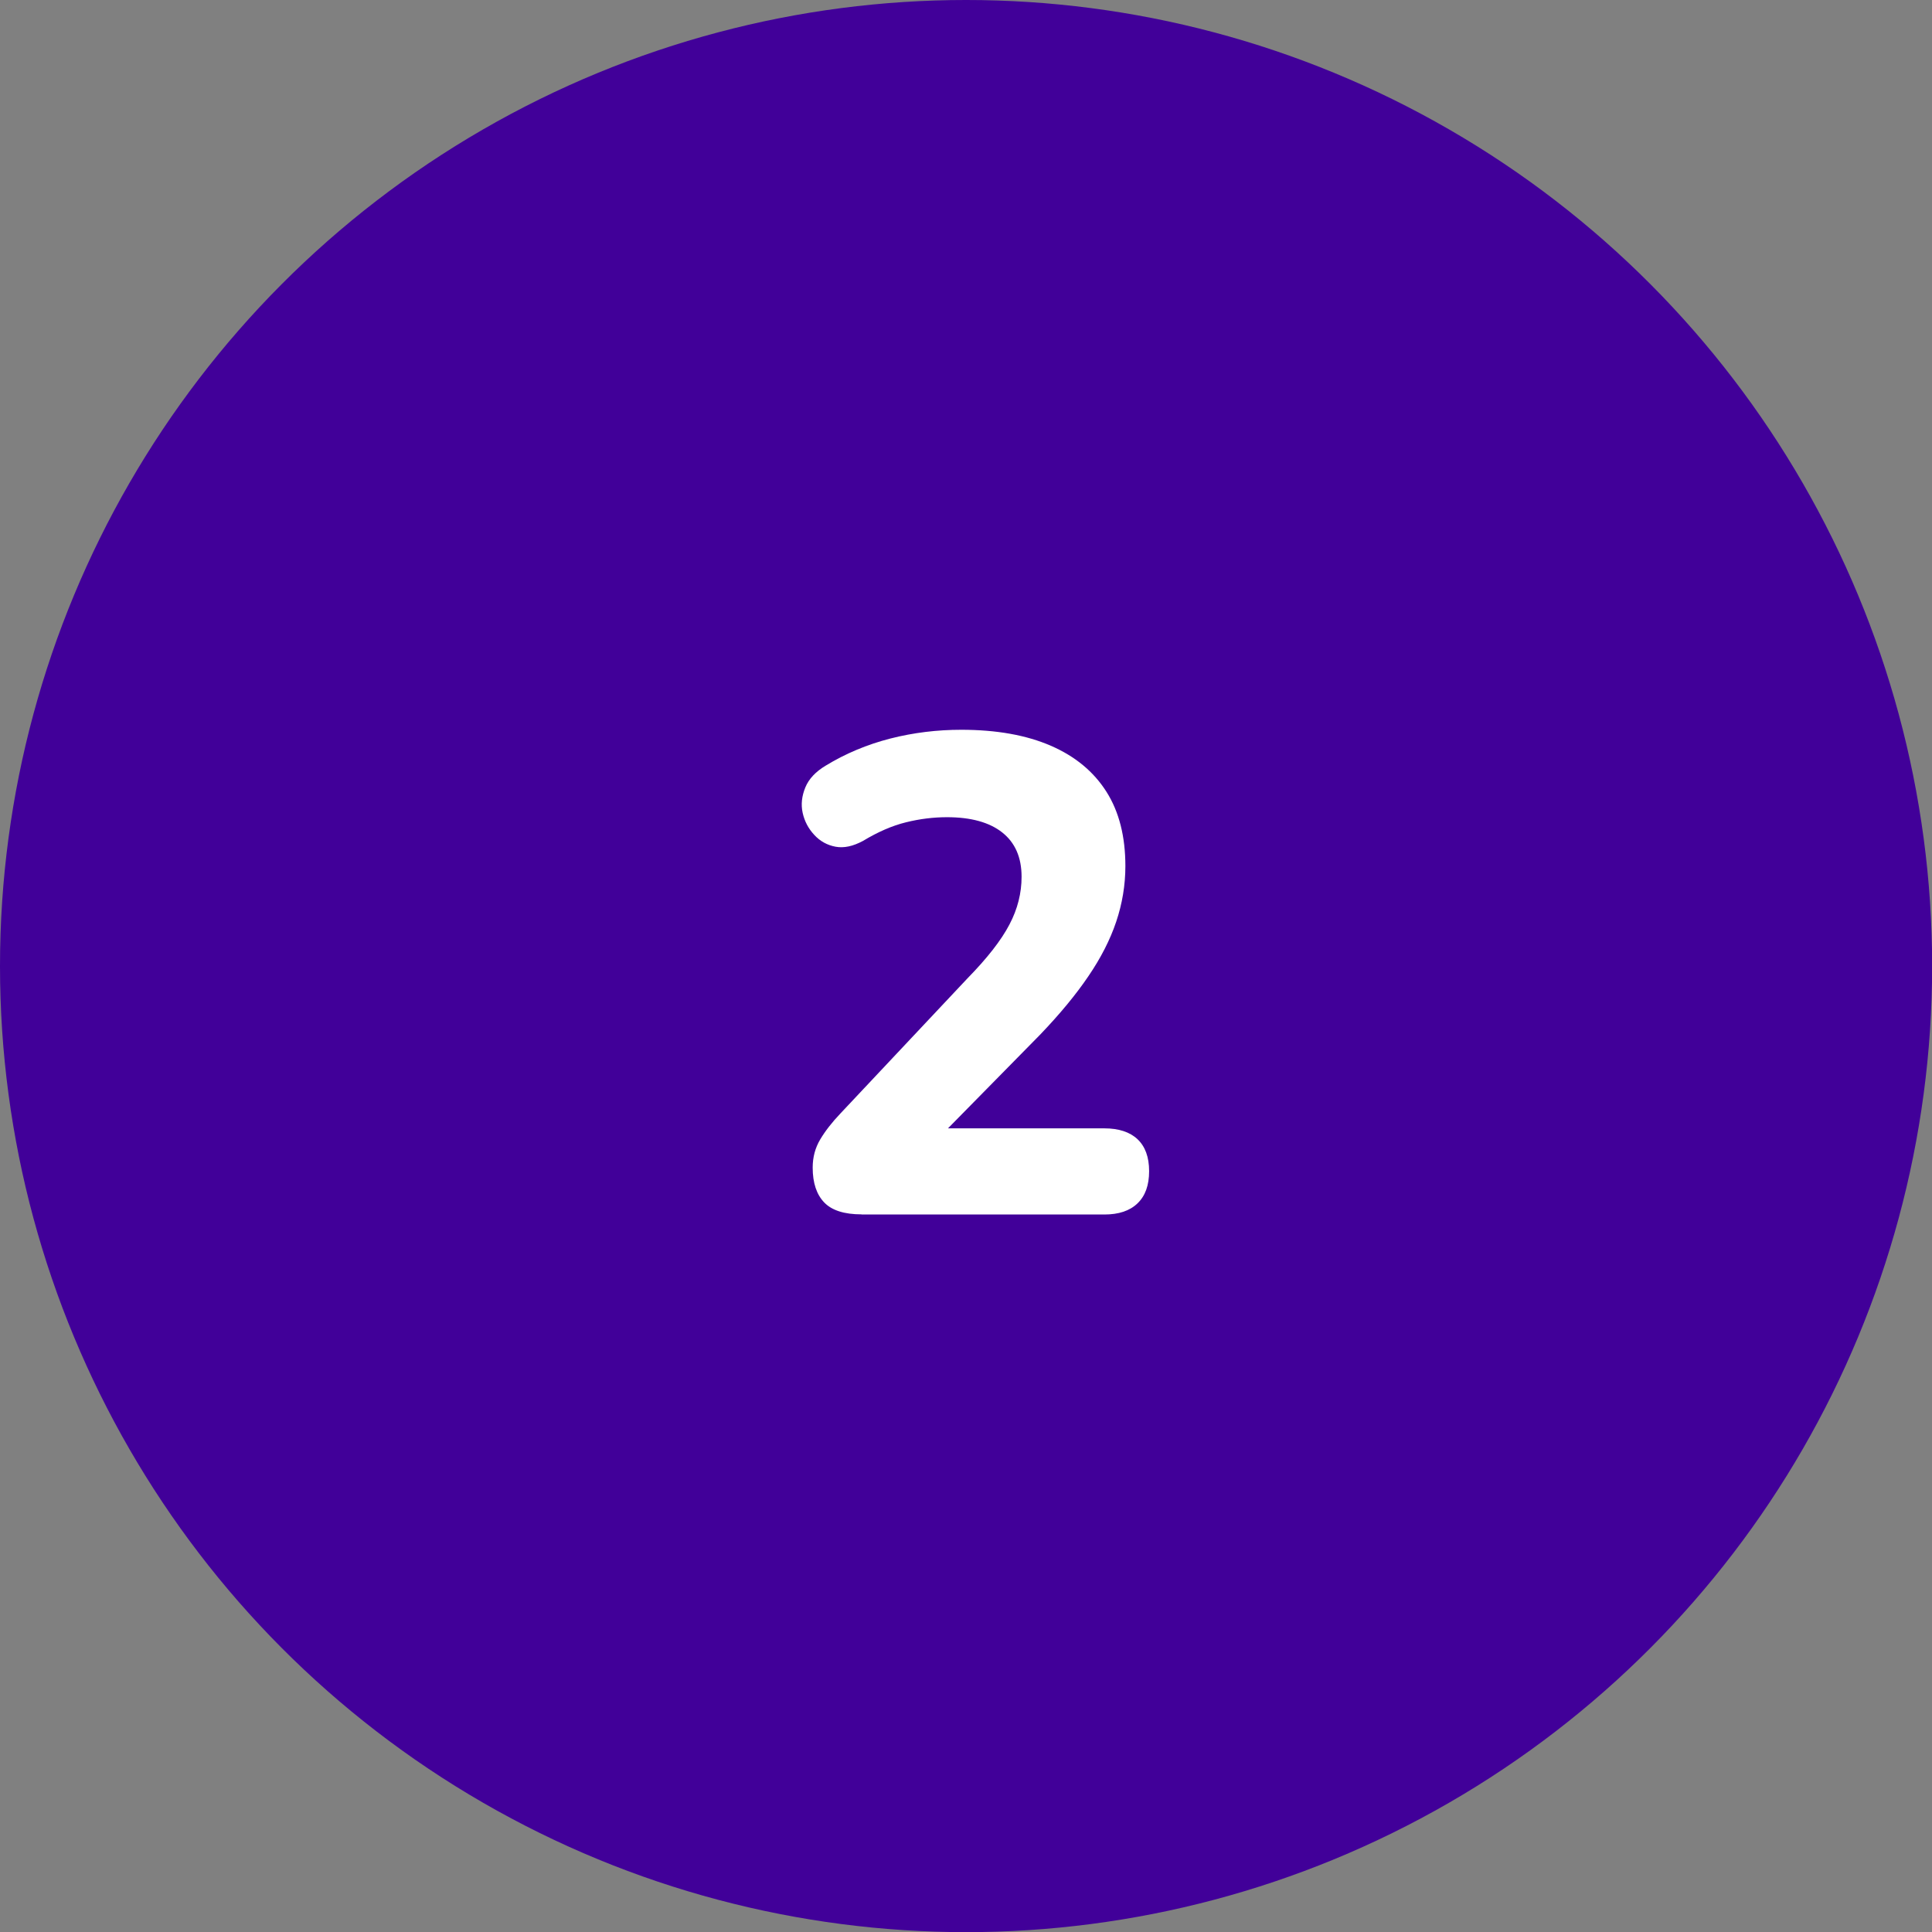<?xml version="1.0" encoding="UTF-8"?>
<svg id="b" data-name="Layer 2" xmlns="http://www.w3.org/2000/svg" viewBox="0 0 136.79 136.79">
  <rect x="0" y="0" width="136.79" height="136.79" fill="#808080" stroke="none"/>
  <g id="c" data-name="Cochrane">
    <g id="d" data-name="8.0.0-Cochrane-Desktop-Full-Page">
      <g id="e" data-name="Group">
        <g id="f" data-name="Group-5-Copy">
          <g id="g" data-name="Group-2">
            <circle id="h" data-name="Oval" cx="68.4" cy="68.4" r="68.4" style="fill: #410099;"/>
          </g>
        </g>
      </g>
    </g>
  </g>
  <g style="isolation: isolate;">
    <path d="M61,85.98c-1.22,0-2.1-.28-2.64-.84-.54-.56-.82-1.38-.82-2.47,0-.74,.18-1.4,.53-1.99,.35-.59,.83-1.21,1.44-1.85l8.98-9.55c1.41-1.44,2.4-2.71,2.98-3.82,.58-1.1,.86-2.23,.86-3.38,0-1.38-.46-2.42-1.37-3.14s-2.22-1.08-3.91-1.08c-.96,0-1.93,.12-2.9,.36-.98,.24-1.99,.68-3.05,1.32-.71,.38-1.35,.52-1.94,.41-.59-.11-1.1-.39-1.51-.84-.42-.45-.69-.97-.82-1.56-.13-.59-.06-1.19,.19-1.8,.25-.61,.74-1.12,1.44-1.54,1.41-.86,2.94-1.5,4.58-1.92,1.65-.42,3.32-.62,5.02-.62,2.5,0,4.61,.38,6.34,1.13,1.73,.75,3.04,1.84,3.94,3.26,.9,1.42,1.34,3.18,1.34,5.26,0,1.34-.22,2.66-.65,3.94-.43,1.28-1.09,2.57-1.97,3.86-.88,1.3-2.02,2.68-3.43,4.15l-8.4,8.54v-1.92h12.96c1.02,0,1.81,.26,2.35,.77,.54,.51,.82,1.26,.82,2.26s-.27,1.75-.82,2.28-1.33,.79-2.35,.79h-17.18Z" style="fill: #fff;"/>
  </g>
</svg>